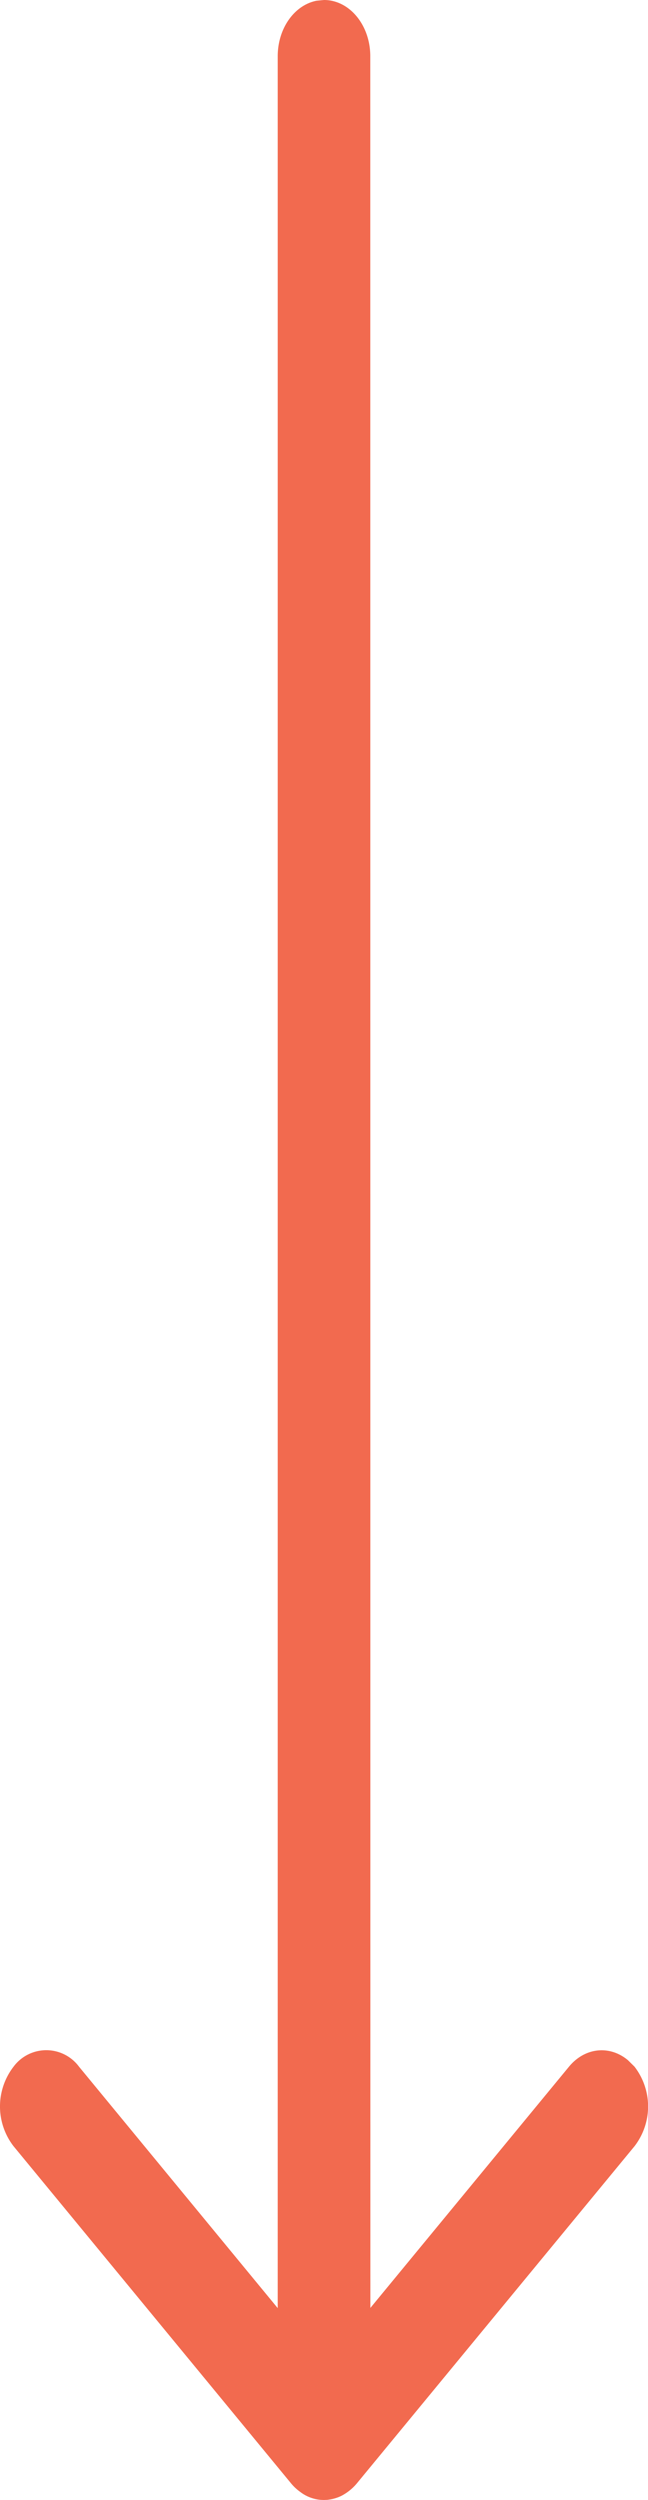 <svg xmlns="http://www.w3.org/2000/svg" xmlns:xlink="http://www.w3.org/1999/xlink" width="7" height="27" viewBox="0 0 7 27">
    <defs>
        <path id="a" d="M48.32 32.146a.703.703 0 0 1 .86 0l3.642 3a.543.543 0 0 1 .134.167.437.437 0 0 1 .044.187l-.003-.054a.416.416 0 0 1 .002.023L53 35.5a.418.418 0 0 1-.087.257.525.525 0 0 1-.09.097l.064-.063a.516.516 0 0 1-.004.004l-.06.059-3.644 3a.703.703 0 0 1-.858 0 .44.44 0 0 1 0-.708L50.928 36 26.608 36c-.303 0-.553-.181-.6-.419L26 35.5c0-.276.272-.5.607-.5l24.319-.001-2.605-2.145c-.211-.174-.234-.443-.07-.638z"/>
    </defs>
    <use fill="#F26A4F" fill-rule="nonzero" transform="rotate(90 32.5 6.5)" xlink:href="#a"/>
</svg>
